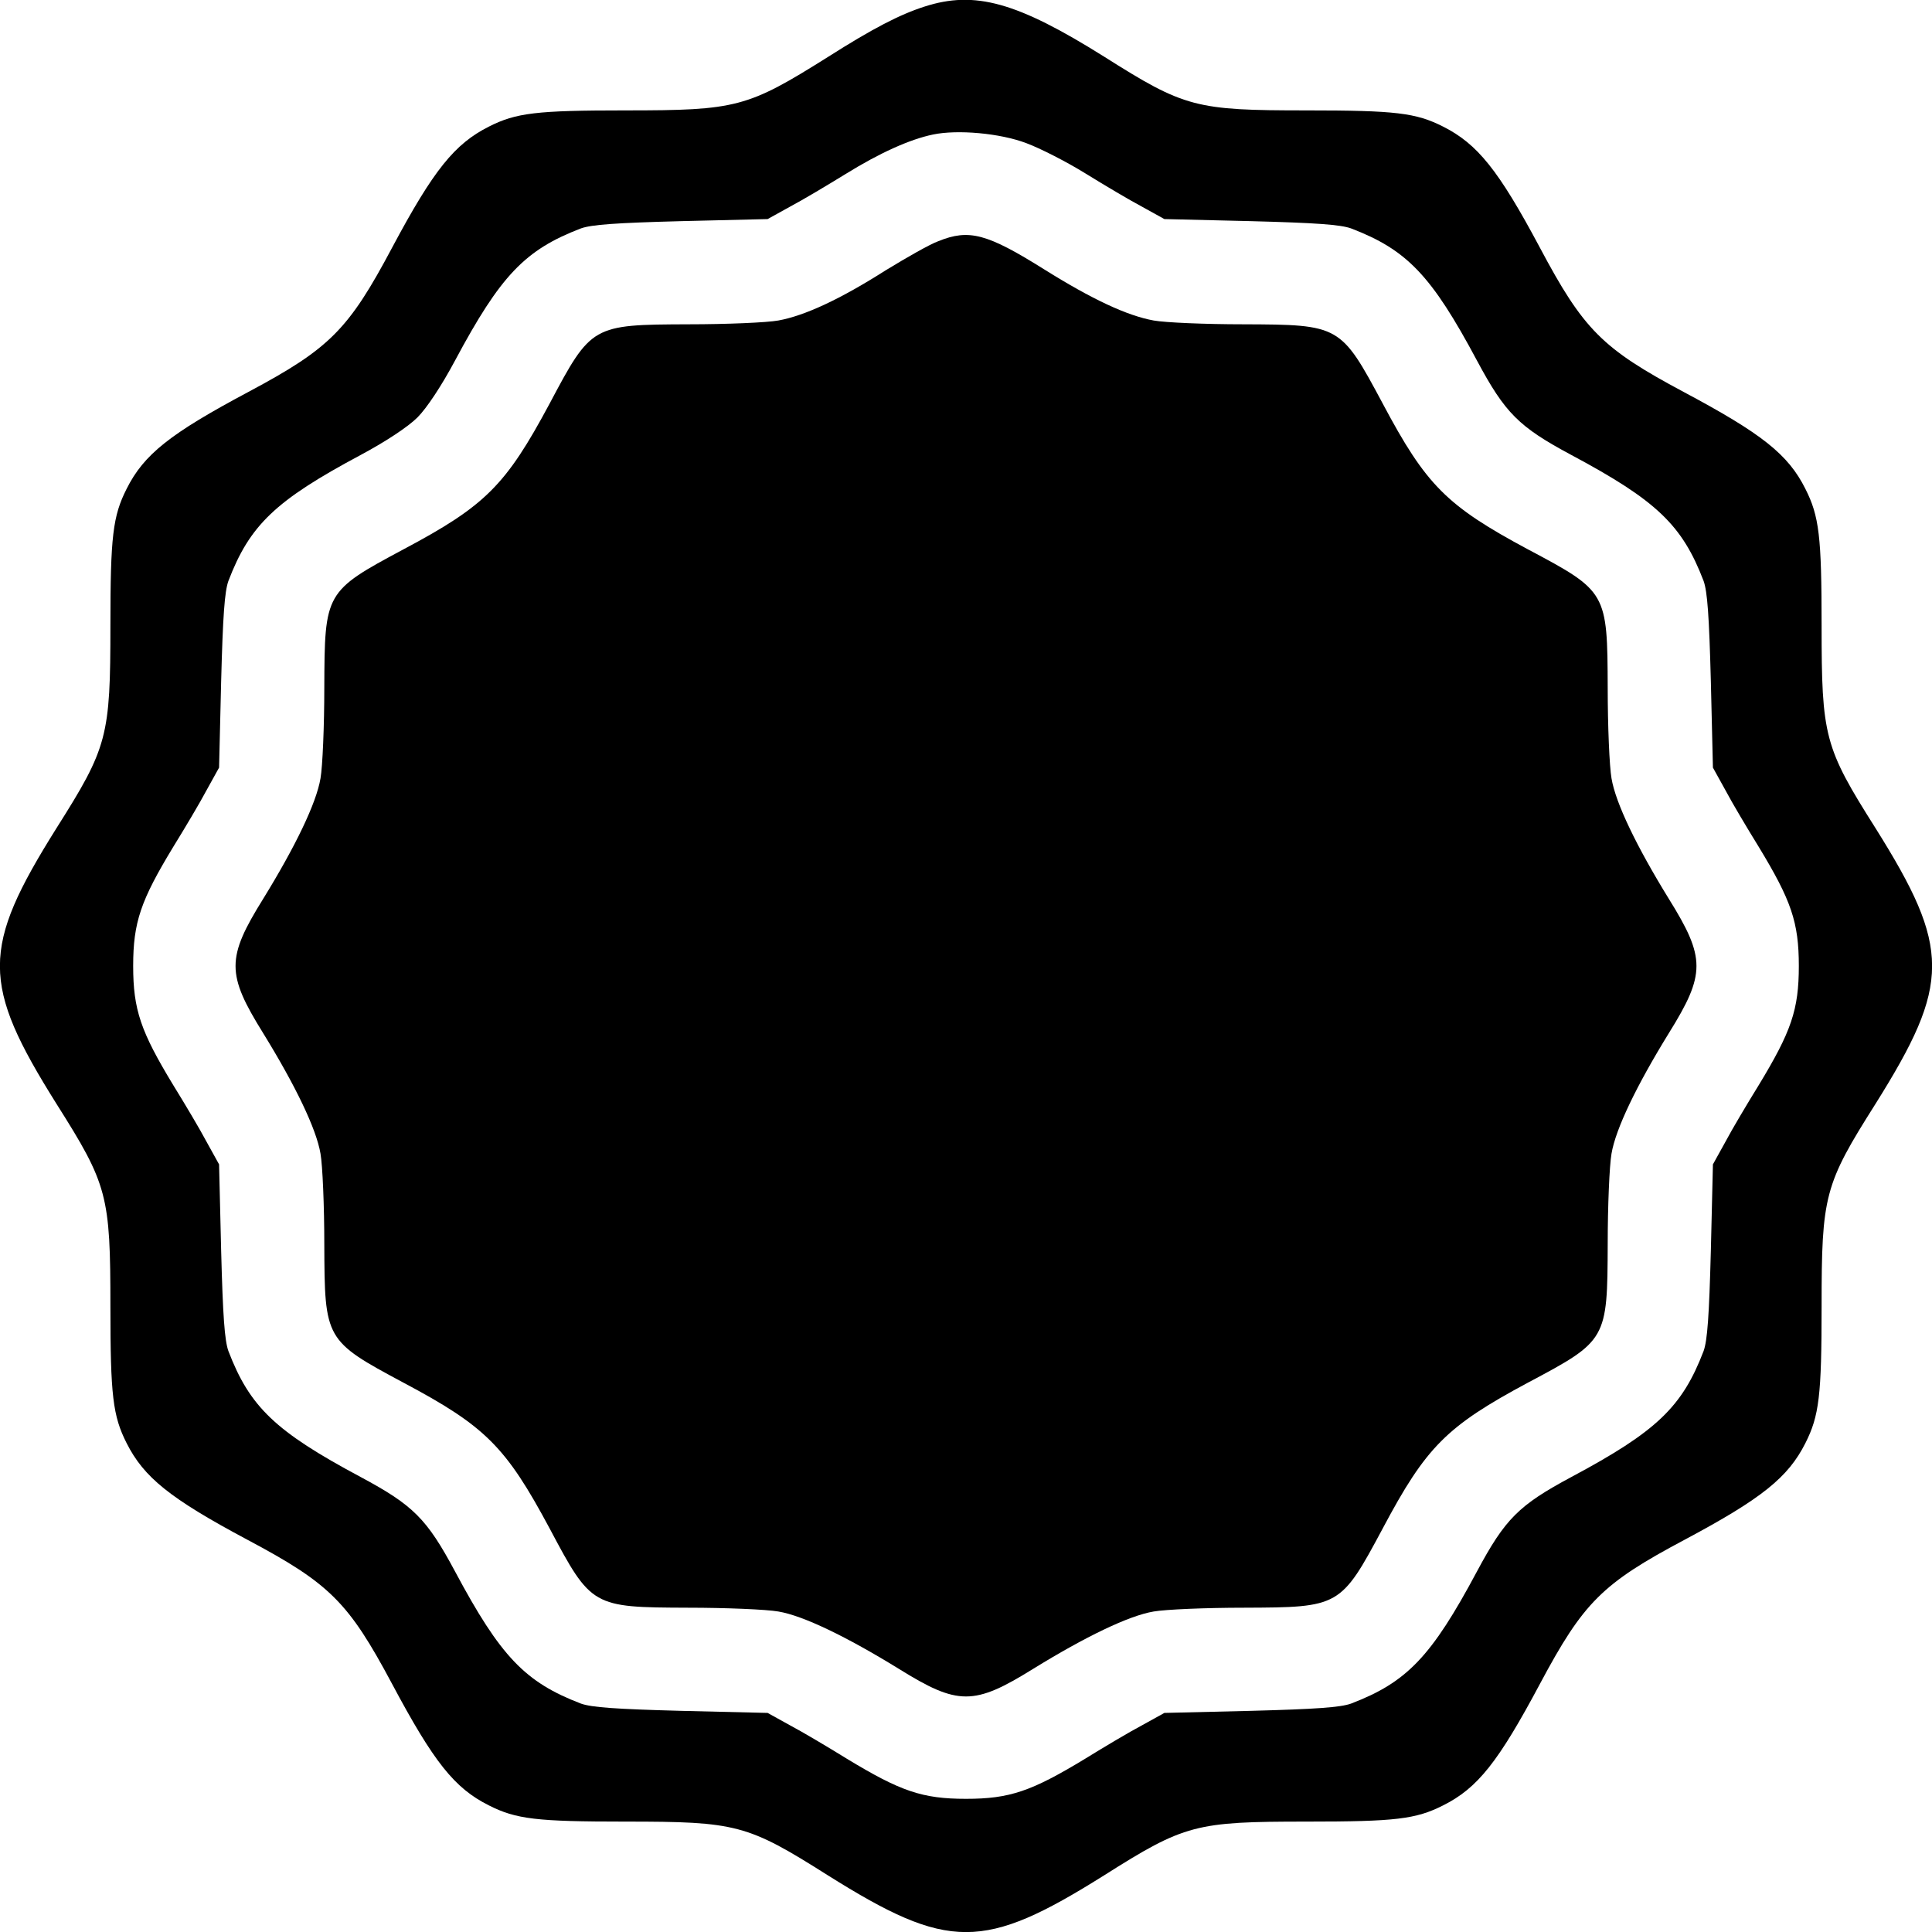 <?xml version="1.0" standalone="no"?>
<!DOCTYPE svg PUBLIC "-//W3C//DTD SVG 20010904//EN"
 "http://www.w3.org/TR/2001/REC-SVG-20010904/DTD/svg10.dtd">
<svg version="1.0" xmlns="http://www.w3.org/2000/svg"
 width="560pt" height="560pt" viewBox="0 0 560 560"
 preserveAspectRatio="xMidYMid meet">
<g transform="translate(0,560) scale(0.1,-0.1)"
fill="#000000" stroke="none">
<path d="M2680 5581 c-72 -23 -151 -64 -280 -146 -234 -147 -265 -155 -587
-155 -258 0 -317 -7 -396 -47 -99 -50 -160 -125 -280 -350 -127 -239 -181
-293 -417 -419 -227 -121 -303 -181 -353 -281 -40 -79 -47 -138 -47 -396 0
-322 -8 -353 -156 -587 -219 -349 -219 -451 0 -800 148 -234 156 -265 156
-587 0 -258 7 -317 47 -396 50 -99 125 -160 350 -280 239 -127 293 -181 419
-417 121 -227 181 -303 281 -353 79 -40 138 -47 396 -47 322 0 353 -8 587
-156 349 -219 451 -219 800 0 234 148 265 156 587 156 258 0 317 7 396 47 100
50 160 126 281 353 126 236 180 290 419 417 225 120 300 181 350 280 40 79 47
138 47 396 0 322 8 353 156 587 219 349 219 451 0 800 -148 234 -156 265 -156
587 0 258 -7 317 -47 396 -50 100 -126 160 -353 281 -236 126 -290 180 -417
419 -120 225 -181 300 -280 350 -79 40 -138 47 -396 47 -322 0 -353 8 -587
156 -252 158 -374 192 -520 145z m295 -396 c38 -14 115 -53 170 -87 55 -34
129 -78 165 -97 l65 -36 250 -6 c190 -5 260 -10 291 -21 162 -62 233 -136 365
-383 82 -153 121 -192 274 -274 247 -132 321 -203 383 -365 11 -31 16 -101 21
-291 l6 -250 36 -65 c19 -36 63 -110 97 -165 94 -155 116 -218 116 -345 0
-127 -22 -190 -116 -345 -34 -55 -78 -129 -97 -165 l-36 -65 -6 -250 c-5 -190
-10 -260 -21 -291 -62 -162 -136 -233 -383 -365 -153 -82 -192 -121 -274 -274
-132 -247 -203 -321 -365 -383 -31 -11 -101 -16 -291 -21 l-250 -6 -65 -36
c-36 -19 -110 -63 -165 -97 -155 -94 -218 -116 -345 -116 -127 0 -190 22 -345
116 -55 34 -129 78 -165 97 l-65 36 -250 6 c-190 5 -260 10 -291 21 -162 62
-233 136 -365 383 -82 153 -121 192 -274 274 -247 132 -321 203 -383 365 -11
31 -16 101 -21 291 l-6 250 -36 65 c-19 36 -63 110 -97 165 -94 155 -116 218
-116 345 0 127 22 190 116 345 34 55 78 129 97 165 l36 65 6 250 c5 190 10
260 21 291 62 162 136 233 383 365 73 39 138 82 165 109 27 27 70 92 109 165
132 247 203 321 365 383 31 11 101 16 291 21 l250 6 65 36 c36 19 108 62 160
94 100 62 187 101 254 115 71 15 195 4 271 -25z"/>
<path d="M2720 4901 c-25 -9 -93 -48 -152 -84 -132 -84 -235 -132 -312 -146
-33 -6 -150 -11 -260 -11 -280 -1 -282 -2 -403 -230 -127 -237 -186 -296 -423
-422 -228 -122 -229 -125 -230 -402 0 -110 -5 -228 -11 -262 -12 -72 -73 -198
-166 -349 -107 -172 -107 -218 0 -390 93 -151 154 -277 166 -349 6 -34 11
-152 11 -262 1 -277 2 -280 230 -402 237 -126 296 -185 423 -422 121 -228 124
-229 401 -230 110 0 228 -5 262 -11 72 -12 198 -73 349 -166 172 -107 218
-107 390 0 151 93 277 154 349 166 34 6 152 11 262 11 277 1 280 2 402 230
126 237 185 296 422 423 228 121 229 124 230 401 0 110 5 228 11 262 12 72 73
198 166 349 107 172 107 218 0 390 -93 151 -154 277 -166 349 -6 34 -11 152
-11 262 -1 277 -2 280 -230 401 -237 127 -296 186 -422 423 -122 228 -124 229
-404 230 -110 0 -227 5 -260 11 -77 14 -178 61 -317 148 -166 104 -218 118
-307 82z"/>
</g>
</svg>
